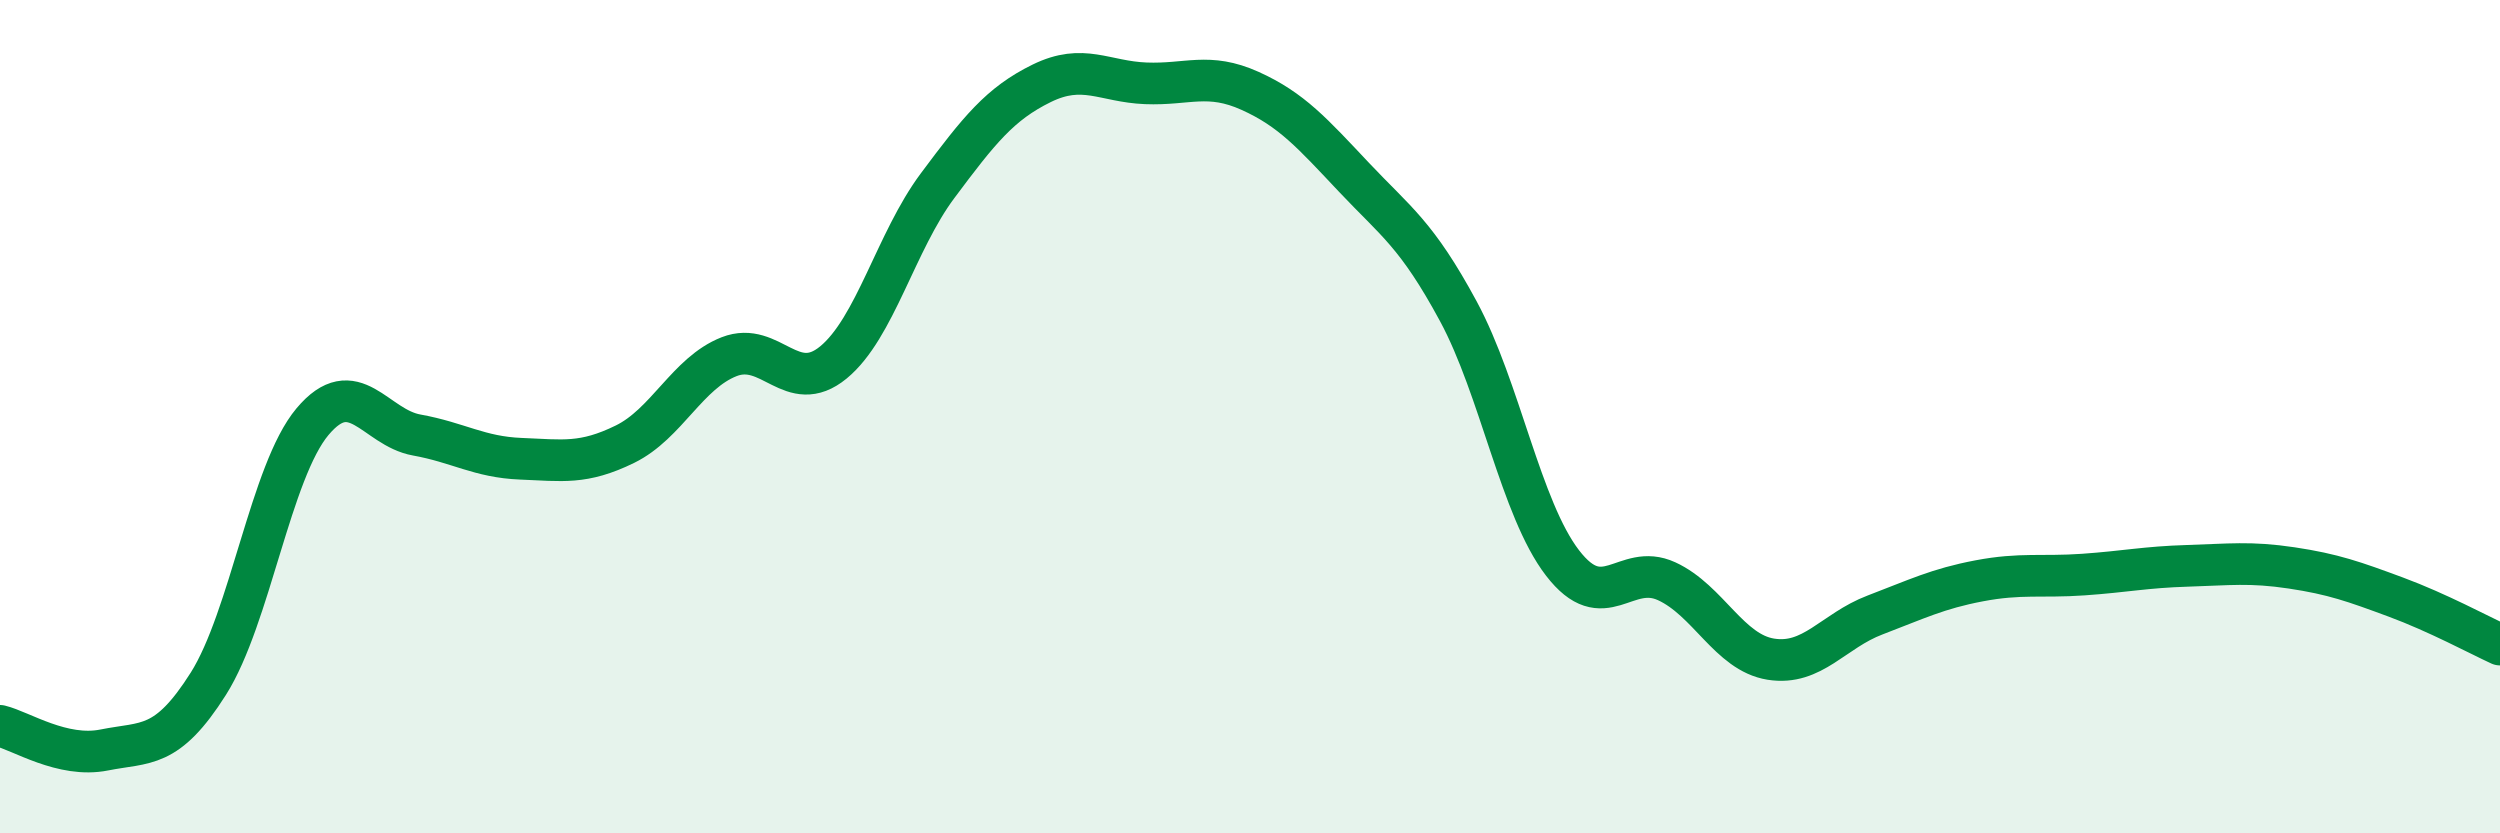 
    <svg width="60" height="20" viewBox="0 0 60 20" xmlns="http://www.w3.org/2000/svg">
      <path
        d="M 0,17.42 C 0.5,17.54 1.5,18.2 2.5,18 C 3.5,17.8 4,17.99 5,16.41 C 6,14.83 6.5,11.31 7.5,10.12 C 8.5,8.93 9,10.26 10,10.44 C 11,10.62 11.5,10.97 12.5,11.01 C 13.5,11.05 14,11.15 15,10.66 C 16,10.17 16.5,8.95 17.5,8.56 C 18.5,8.17 19,9.52 20,8.7 C 21,7.88 21.5,5.8 22.5,4.46 C 23.5,3.12 24,2.49 25,2 C 26,1.51 26.5,1.96 27.5,2 C 28.5,2.04 29,1.73 30,2.18 C 31,2.63 31.5,3.2 32.5,4.26 C 33.5,5.32 34,5.62 35,7.47 C 36,9.32 36.5,12.21 37.5,13.51 C 38.5,14.81 39,13.49 40,13.95 C 41,14.41 41.5,15.66 42.5,15.82 C 43.5,15.98 44,15.14 45,14.76 C 46,14.38 46.5,14.13 47.5,13.94 C 48.5,13.75 49,13.86 50,13.79 C 51,13.72 51.5,13.61 52.5,13.58 C 53.5,13.55 54,13.48 55,13.63 C 56,13.78 56.5,13.96 57.5,14.33 C 58.5,14.7 59.5,15.24 60,15.47L60 20L0 20Z"
        fill="#008740"
        opacity="0.1"
        stroke-linecap="round"
        stroke-linejoin="round"
      />
      <path
        d="M 0,17.42 C 0.5,17.54 1.5,18.2 2.5,18 C 3.5,17.8 4,17.99 5,16.41 C 6,14.83 6.5,11.31 7.5,10.12 C 8.5,8.93 9,10.26 10,10.44 C 11,10.62 11.5,10.97 12.5,11.01 C 13.5,11.05 14,11.15 15,10.66 C 16,10.17 16.5,8.95 17.5,8.56 C 18.5,8.17 19,9.52 20,8.7 C 21,7.88 21.5,5.8 22.5,4.46 C 23.5,3.12 24,2.49 25,2 C 26,1.51 26.5,1.96 27.5,2 C 28.5,2.04 29,1.73 30,2.18 C 31,2.63 31.5,3.2 32.5,4.26 C 33.5,5.32 34,5.62 35,7.47 C 36,9.32 36.5,12.21 37.5,13.51 C 38.5,14.81 39,13.49 40,13.95 C 41,14.41 41.5,15.66 42.5,15.82 C 43.5,15.98 44,15.14 45,14.76 C 46,14.38 46.5,14.13 47.5,13.94 C 48.5,13.75 49,13.86 50,13.79 C 51,13.72 51.5,13.61 52.5,13.58 C 53.5,13.55 54,13.48 55,13.63 C 56,13.78 56.5,13.96 57.5,14.33 C 58.5,14.7 59.5,15.24 60,15.47"
        stroke="#008740"
        stroke-width="1"
        fill="none"
        stroke-linecap="round"
        stroke-linejoin="round"
      />
    </svg>
  